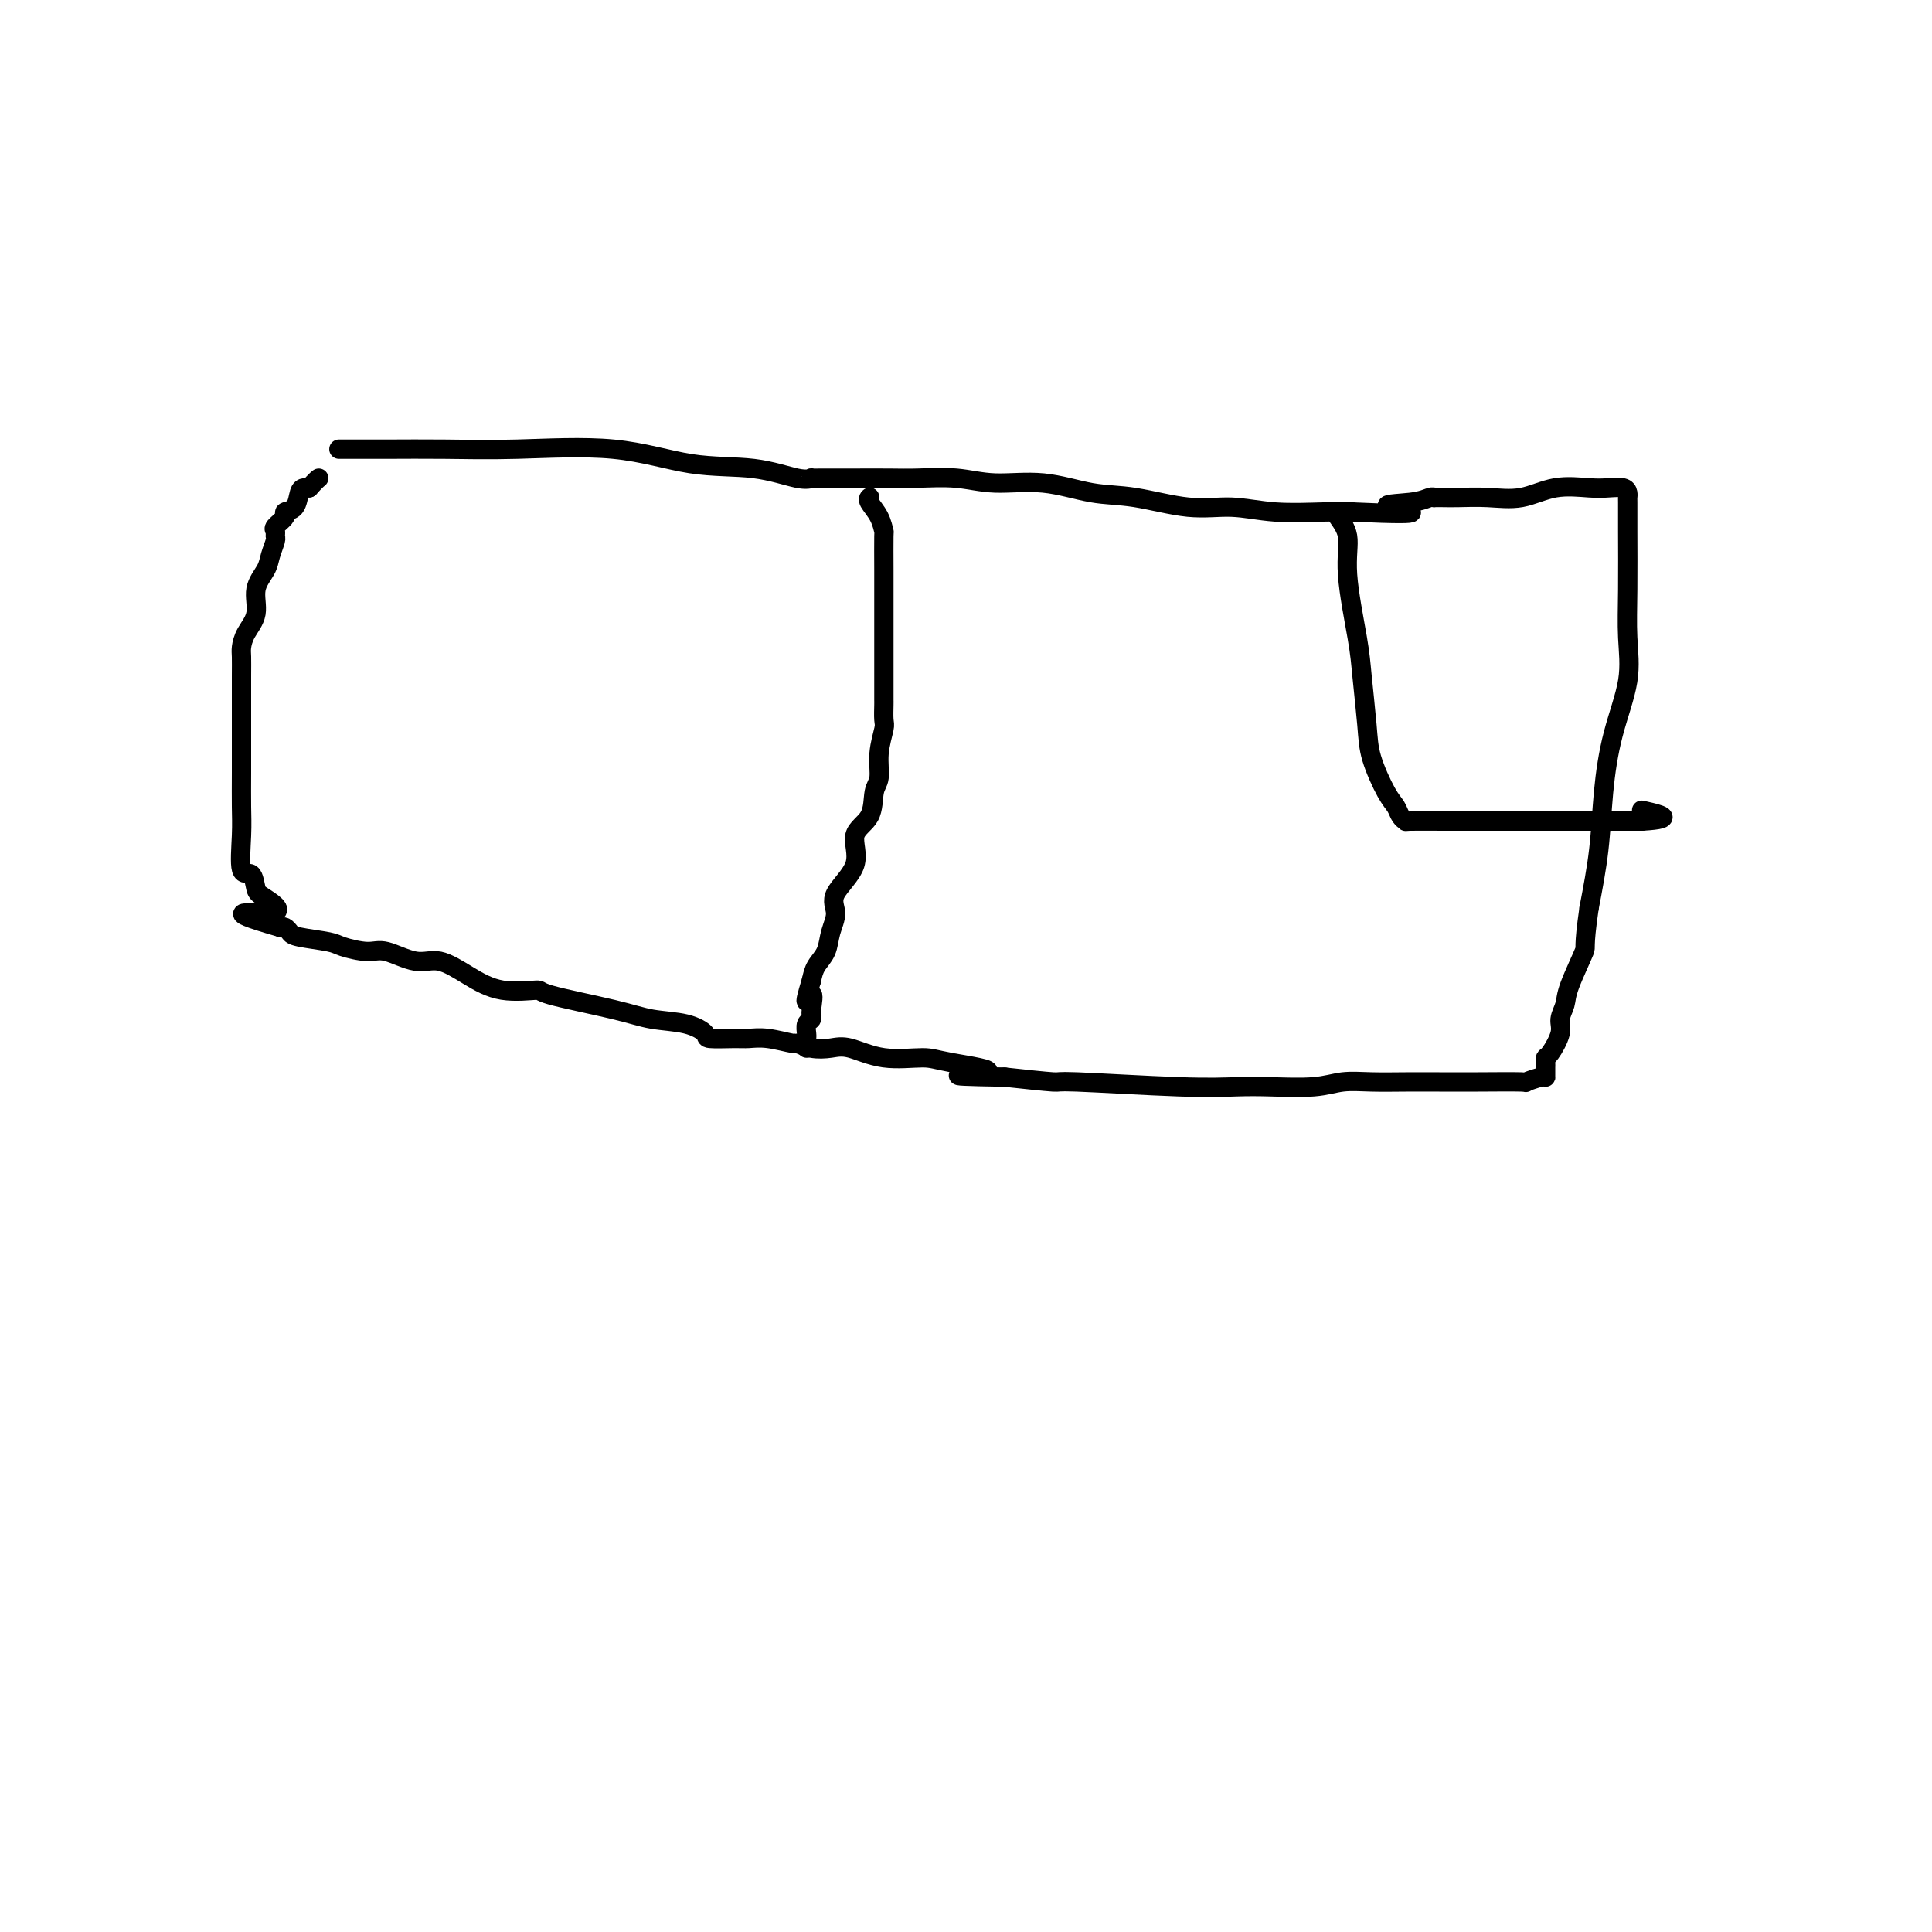 <svg viewBox='0 0 400 400' version='1.1' xmlns='http://www.w3.org/2000/svg' xmlns:xlink='http://www.w3.org/1999/xlink'><g fill='none' stroke='#000000' stroke-width='4' stroke-linecap='round' stroke-linejoin='round'><path d='M71,93c-0.741,-0.002 -1.482,-0.003 0,0c1.482,0.003 5.188,0.012 9,0c3.812,-0.012 7.730,-0.044 12,0c4.270,0.044 8.890,0.163 15,0c6.110,-0.163 13.708,-0.608 20,0c6.292,0.608 11.278,2.268 16,3c4.722,0.732 9.180,0.536 13,1c3.820,0.464 7.001,1.588 9,2c1.999,0.412 2.815,0.110 3,0c0.185,-0.110 -0.260,-0.030 0,0c0.260,0.030 1.227,0.008 2,0c0.773,-0.008 1.354,-0.002 2,0c0.646,0.002 1.356,-0.001 2,0c0.644,0.001 1.221,0.004 3,0c1.779,-0.004 4.761,-0.017 7,0c2.239,0.017 3.734,0.064 6,0c2.266,-0.064 5.304,-0.240 8,0c2.696,0.240 5.050,0.895 8,1c2.950,0.105 6.495,-0.341 10,0c3.505,0.341 6.971,1.468 10,2c3.029,0.532 5.621,0.468 9,1c3.379,0.532 7.543,1.659 11,2c3.457,0.341 6.205,-0.104 9,0c2.795,0.104 5.637,0.759 9,1c3.363,0.241 7.247,0.069 10,0c2.753,-0.069 4.377,-0.034 6,0'/><path d='M280,106c19.420,0.901 10.470,-0.347 8,-1c-2.470,-0.653 1.540,-0.711 4,-1c2.460,-0.289 3.370,-0.809 4,-1c0.630,-0.191 0.981,-0.052 1,0c0.019,0.052 -0.293,0.016 0,0c0.293,-0.016 1.191,-0.012 2,0c0.809,0.012 1.528,0.031 3,0c1.472,-0.031 3.695,-0.113 6,0c2.305,0.113 4.691,0.422 7,0c2.309,-0.422 4.542,-1.574 7,-2c2.458,-0.426 5.142,-0.124 7,0c1.858,0.124 2.890,0.072 4,0c1.110,-0.072 2.297,-0.164 3,0c0.703,0.164 0.921,0.585 1,1c0.079,0.415 0.021,0.824 0,1c-0.021,0.176 -0.003,0.117 0,1c0.003,0.883 -0.009,2.706 0,6c0.009,3.294 0.038,8.060 0,12c-0.038,3.940 -0.142,7.056 0,10c0.142,2.944 0.530,5.717 0,9c-0.530,3.283 -1.977,7.076 -3,11c-1.023,3.924 -1.622,7.980 -2,12c-0.378,4.020 -0.537,8.006 -1,12c-0.463,3.994 -1.232,7.997 -2,12'/><path d='M329,188c-1.293,8.939 -0.527,7.786 -1,9c-0.473,1.214 -2.186,4.795 -3,7c-0.814,2.205 -0.730,3.035 -1,4c-0.270,0.965 -0.896,2.065 -1,3c-0.104,0.935 0.312,1.703 0,3c-0.312,1.297 -1.351,3.121 -2,4c-0.649,0.879 -0.906,0.814 -1,1c-0.094,0.186 -0.025,0.625 0,1c0.025,0.375 0.006,0.688 0,1c-0.006,0.312 0.000,0.623 0,1c-0.000,0.377 -0.007,0.819 0,1c0.007,0.181 0.027,0.101 0,0c-0.027,-0.101 -0.101,-0.223 -1,0c-0.899,0.223 -2.622,0.792 -3,1c-0.378,0.208 0.589,0.056 -1,0c-1.589,-0.056 -5.733,-0.016 -9,0c-3.267,0.016 -5.657,0.008 -8,0c-2.343,-0.008 -4.639,-0.016 -7,0c-2.361,0.016 -4.789,0.057 -7,0c-2.211,-0.057 -4.207,-0.210 -6,0c-1.793,0.210 -3.382,0.784 -6,1c-2.618,0.216 -6.263,0.073 -9,0c-2.737,-0.073 -4.565,-0.075 -7,0c-2.435,0.075 -5.477,0.226 -12,0c-6.523,-0.226 -16.525,-0.830 -21,-1c-4.475,-0.170 -3.421,0.094 -5,0c-1.579,-0.094 -5.789,-0.547 -10,-1'/><path d='M208,223c-17.259,-0.278 -6.406,-0.474 -4,-1c2.406,-0.526 -3.637,-1.381 -7,-2c-3.363,-0.619 -4.048,-1.002 -6,-1c-1.952,0.002 -5.172,0.389 -8,0c-2.828,-0.389 -5.265,-1.553 -7,-2c-1.735,-0.447 -2.767,-0.176 -4,0c-1.233,0.176 -2.666,0.257 -4,0c-1.334,-0.257 -2.570,-0.854 -3,-1c-0.430,-0.146 -0.053,0.157 -1,0c-0.947,-0.157 -3.218,-0.776 -5,-1c-1.782,-0.224 -3.075,-0.053 -4,0c-0.925,0.053 -1.481,-0.013 -3,0c-1.519,0.013 -4.000,0.104 -5,0c-1.000,-0.104 -0.518,-0.402 -1,-1c-0.482,-0.598 -1.927,-1.495 -4,-2c-2.073,-0.505 -4.772,-0.616 -7,-1c-2.228,-0.384 -3.984,-1.039 -8,-2c-4.016,-0.961 -10.293,-2.227 -13,-3c-2.707,-0.773 -1.845,-1.052 -3,-1c-1.155,0.052 -4.325,0.437 -7,0c-2.675,-0.437 -4.853,-1.696 -7,-3c-2.147,-1.304 -4.263,-2.654 -6,-3c-1.737,-0.346 -3.094,0.311 -5,0c-1.906,-0.311 -4.360,-1.589 -6,-2c-1.640,-0.411 -2.467,0.045 -4,0c-1.533,-0.045 -3.773,-0.590 -5,-1c-1.227,-0.410 -1.442,-0.684 -3,-1c-1.558,-0.316 -4.459,-0.672 -6,-1c-1.541,-0.328 -1.723,-0.627 -2,-1c-0.277,-0.373 -0.651,-0.821 -1,-1c-0.349,-0.179 -0.675,-0.090 -1,0'/><path d='M58,192c-14.191,-4.074 -5.169,-2.760 -2,-3c3.169,-0.240 0.485,-2.033 -1,-3c-1.485,-0.967 -1.771,-1.106 -2,-2c-0.229,-0.894 -0.401,-2.543 -1,-3c-0.599,-0.457 -1.625,0.276 -2,-1c-0.375,-1.276 -0.101,-4.562 0,-7c0.101,-2.438 0.027,-4.027 0,-6c-0.027,-1.973 -0.007,-4.328 0,-7c0.007,-2.672 0.001,-5.660 0,-8c-0.001,-2.340 0.001,-4.033 0,-6c-0.001,-1.967 -0.006,-4.209 0,-6c0.006,-1.791 0.024,-3.133 0,-4c-0.024,-0.867 -0.091,-1.261 0,-2c0.091,-0.739 0.339,-1.825 1,-3c0.661,-1.175 1.736,-2.441 2,-4c0.264,-1.559 -0.283,-3.412 0,-5c0.283,-1.588 1.397,-2.912 2,-4c0.603,-1.088 0.695,-1.940 1,-3c0.305,-1.060 0.822,-2.329 1,-3c0.178,-0.671 0.018,-0.744 0,-1c-0.018,-0.256 0.107,-0.697 0,-1c-0.107,-0.303 -0.446,-0.470 0,-1c0.446,-0.530 1.677,-1.424 2,-2c0.323,-0.576 -0.264,-0.834 0,-1c0.264,-0.166 1.377,-0.241 2,-1c0.623,-0.759 0.755,-2.204 1,-3c0.245,-0.796 0.605,-0.945 1,-1c0.395,-0.055 0.827,-0.016 1,0c0.173,0.016 0.086,0.008 0,0'/><path d='M64,101c1.533,-1.689 1.867,-1.911 2,-2c0.133,-0.089 0.067,-0.044 0,0'/><path d='M180,103c0.053,-0.048 0.105,-0.095 0,0c-0.105,0.095 -0.368,0.333 0,1c0.368,0.667 1.367,1.764 2,3c0.633,1.236 0.902,2.610 1,3c0.098,0.390 0.026,-0.204 0,1c-0.026,1.204 -0.007,4.206 0,7c0.007,2.794 0.002,5.378 0,7c-0.002,1.622 -0.001,2.280 0,4c0.001,1.720 0.000,4.500 0,6c-0.000,1.500 -0.000,1.719 0,3c0.000,1.281 0.001,3.625 0,5c-0.001,1.375 -0.004,1.780 0,2c0.004,0.220 0.016,0.254 0,1c-0.016,0.746 -0.061,2.203 0,3c0.061,0.797 0.226,0.933 0,2c-0.226,1.067 -0.844,3.063 -1,5c-0.156,1.937 0.148,3.815 0,5c-0.148,1.185 -0.749,1.678 -1,3c-0.251,1.322 -0.154,3.473 -1,5c-0.846,1.527 -2.636,2.431 -3,4c-0.364,1.569 0.699,3.802 0,6c-0.699,2.198 -3.161,4.359 -4,6c-0.839,1.641 -0.056,2.760 0,4c0.056,1.240 -0.614,2.600 -1,4c-0.386,1.400 -0.489,2.838 -1,4c-0.511,1.162 -1.432,2.046 -2,3c-0.568,0.954 -0.784,1.977 -1,3'/><path d='M168,203c-2.165,7.012 -0.579,3.542 0,3c0.579,-0.542 0.151,1.843 0,3c-0.151,1.157 -0.026,1.087 0,1c0.026,-0.087 -0.045,-0.192 0,0c0.045,0.192 0.208,0.681 0,1c-0.208,0.319 -0.788,0.467 -1,1c-0.212,0.533 -0.057,1.449 0,2c0.057,0.551 0.015,0.735 0,1c-0.015,0.265 -0.004,0.610 0,1c0.004,0.390 0.001,0.826 0,1c-0.001,0.174 -0.001,0.087 0,0'/><path d='M277,106c-0.241,0.119 -0.482,0.238 0,1c0.482,0.762 1.688,2.166 2,4c0.312,1.834 -0.269,4.097 0,8c0.269,3.903 1.388,9.444 2,13c0.612,3.556 0.717,5.127 1,8c0.283,2.873 0.744,7.050 1,10c0.256,2.950 0.307,4.675 1,7c0.693,2.325 2.027,5.250 3,7c0.973,1.750 1.585,2.325 2,3c0.415,0.675 0.633,1.449 1,2c0.367,0.551 0.882,0.880 1,1c0.118,0.120 -0.162,0.032 1,0c1.162,-0.032 3.767,-0.009 7,0c3.233,0.009 7.093,0.002 11,0c3.907,-0.002 7.859,-0.001 12,0c4.141,0.001 8.471,0.000 11,0c2.529,-0.000 3.258,-0.000 4,0c0.742,0.000 1.498,0.000 2,0c0.502,-0.000 0.751,-0.000 1,0'/><path d='M340,170c7.844,-0.444 2.956,-1.556 1,-2c-1.956,-0.444 -0.978,-0.222 0,0'/></g>
</svg>